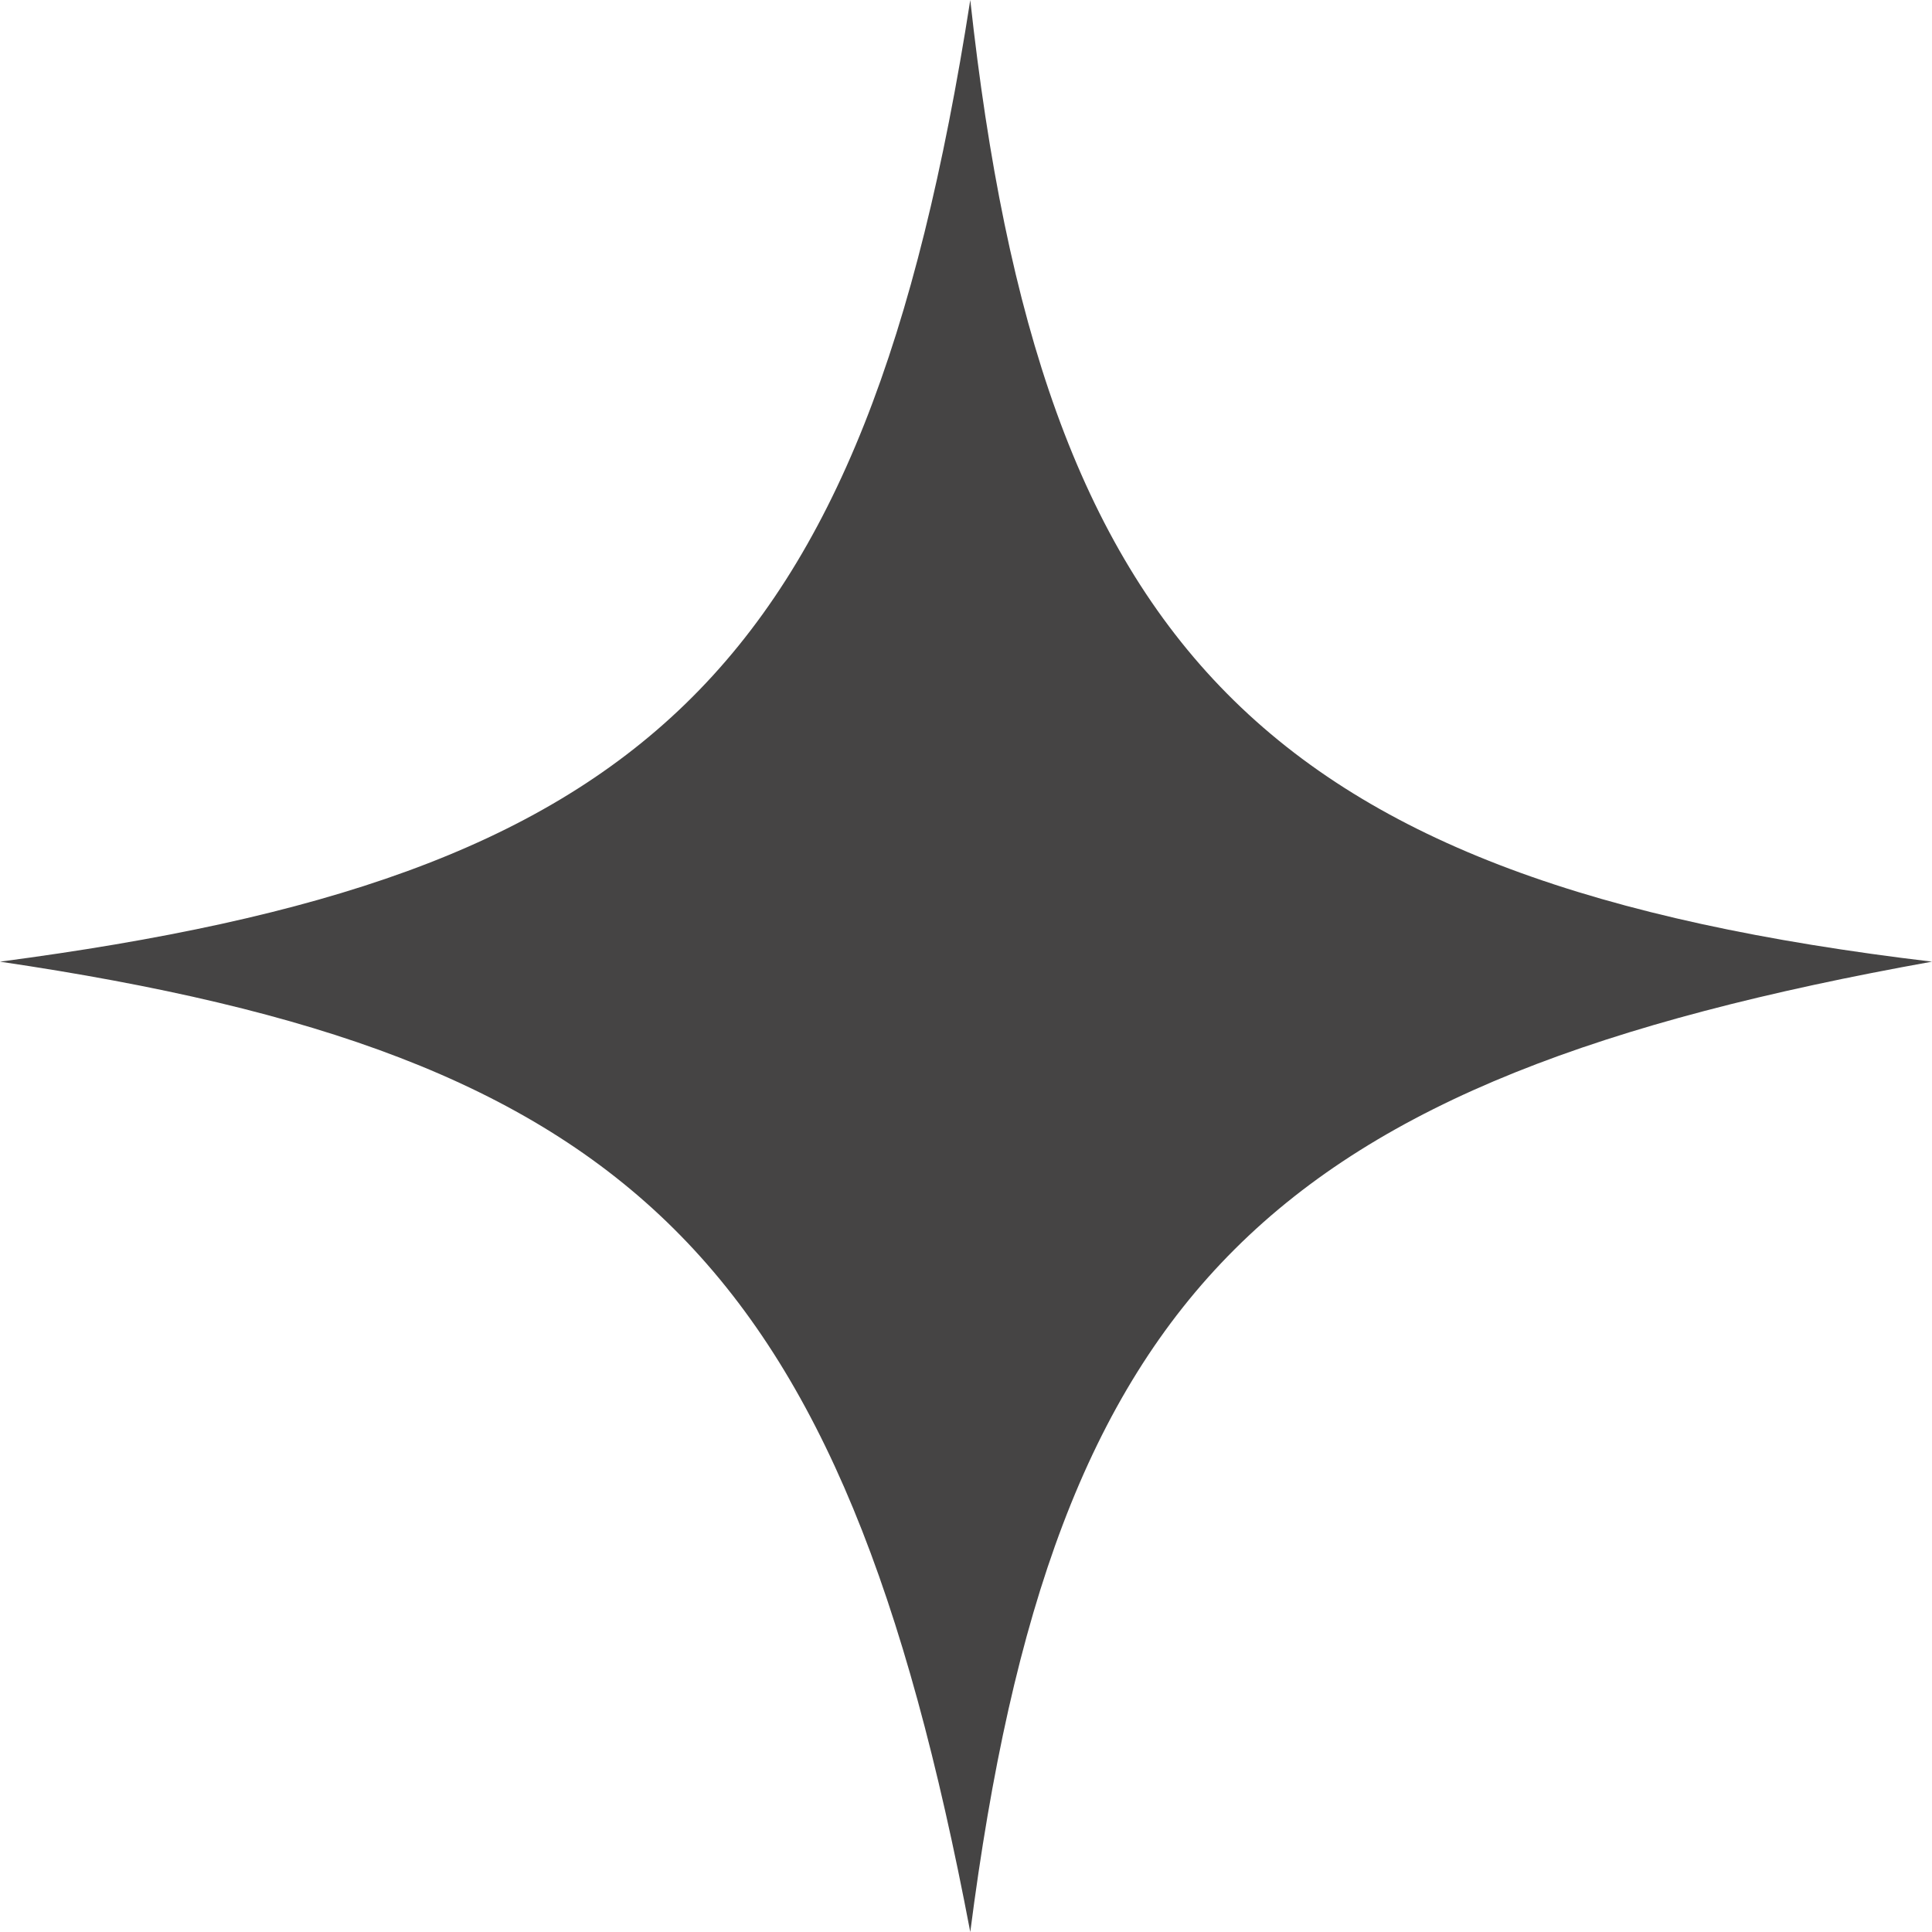 <svg width="33" height="33" viewBox="0 0 33 33" fill="none" xmlns="http://www.w3.org/2000/svg">
<path d="M0 16.426C10.944 14.985 14.764 11.589 16.573 0C17.782 11.059 21.591 15.068 33 16.426C21.729 18.451 17.993 21.967 16.573 33C14.38 21.472 10.786 18.02 0 16.426Z" fill="#454444"/>
</svg>
